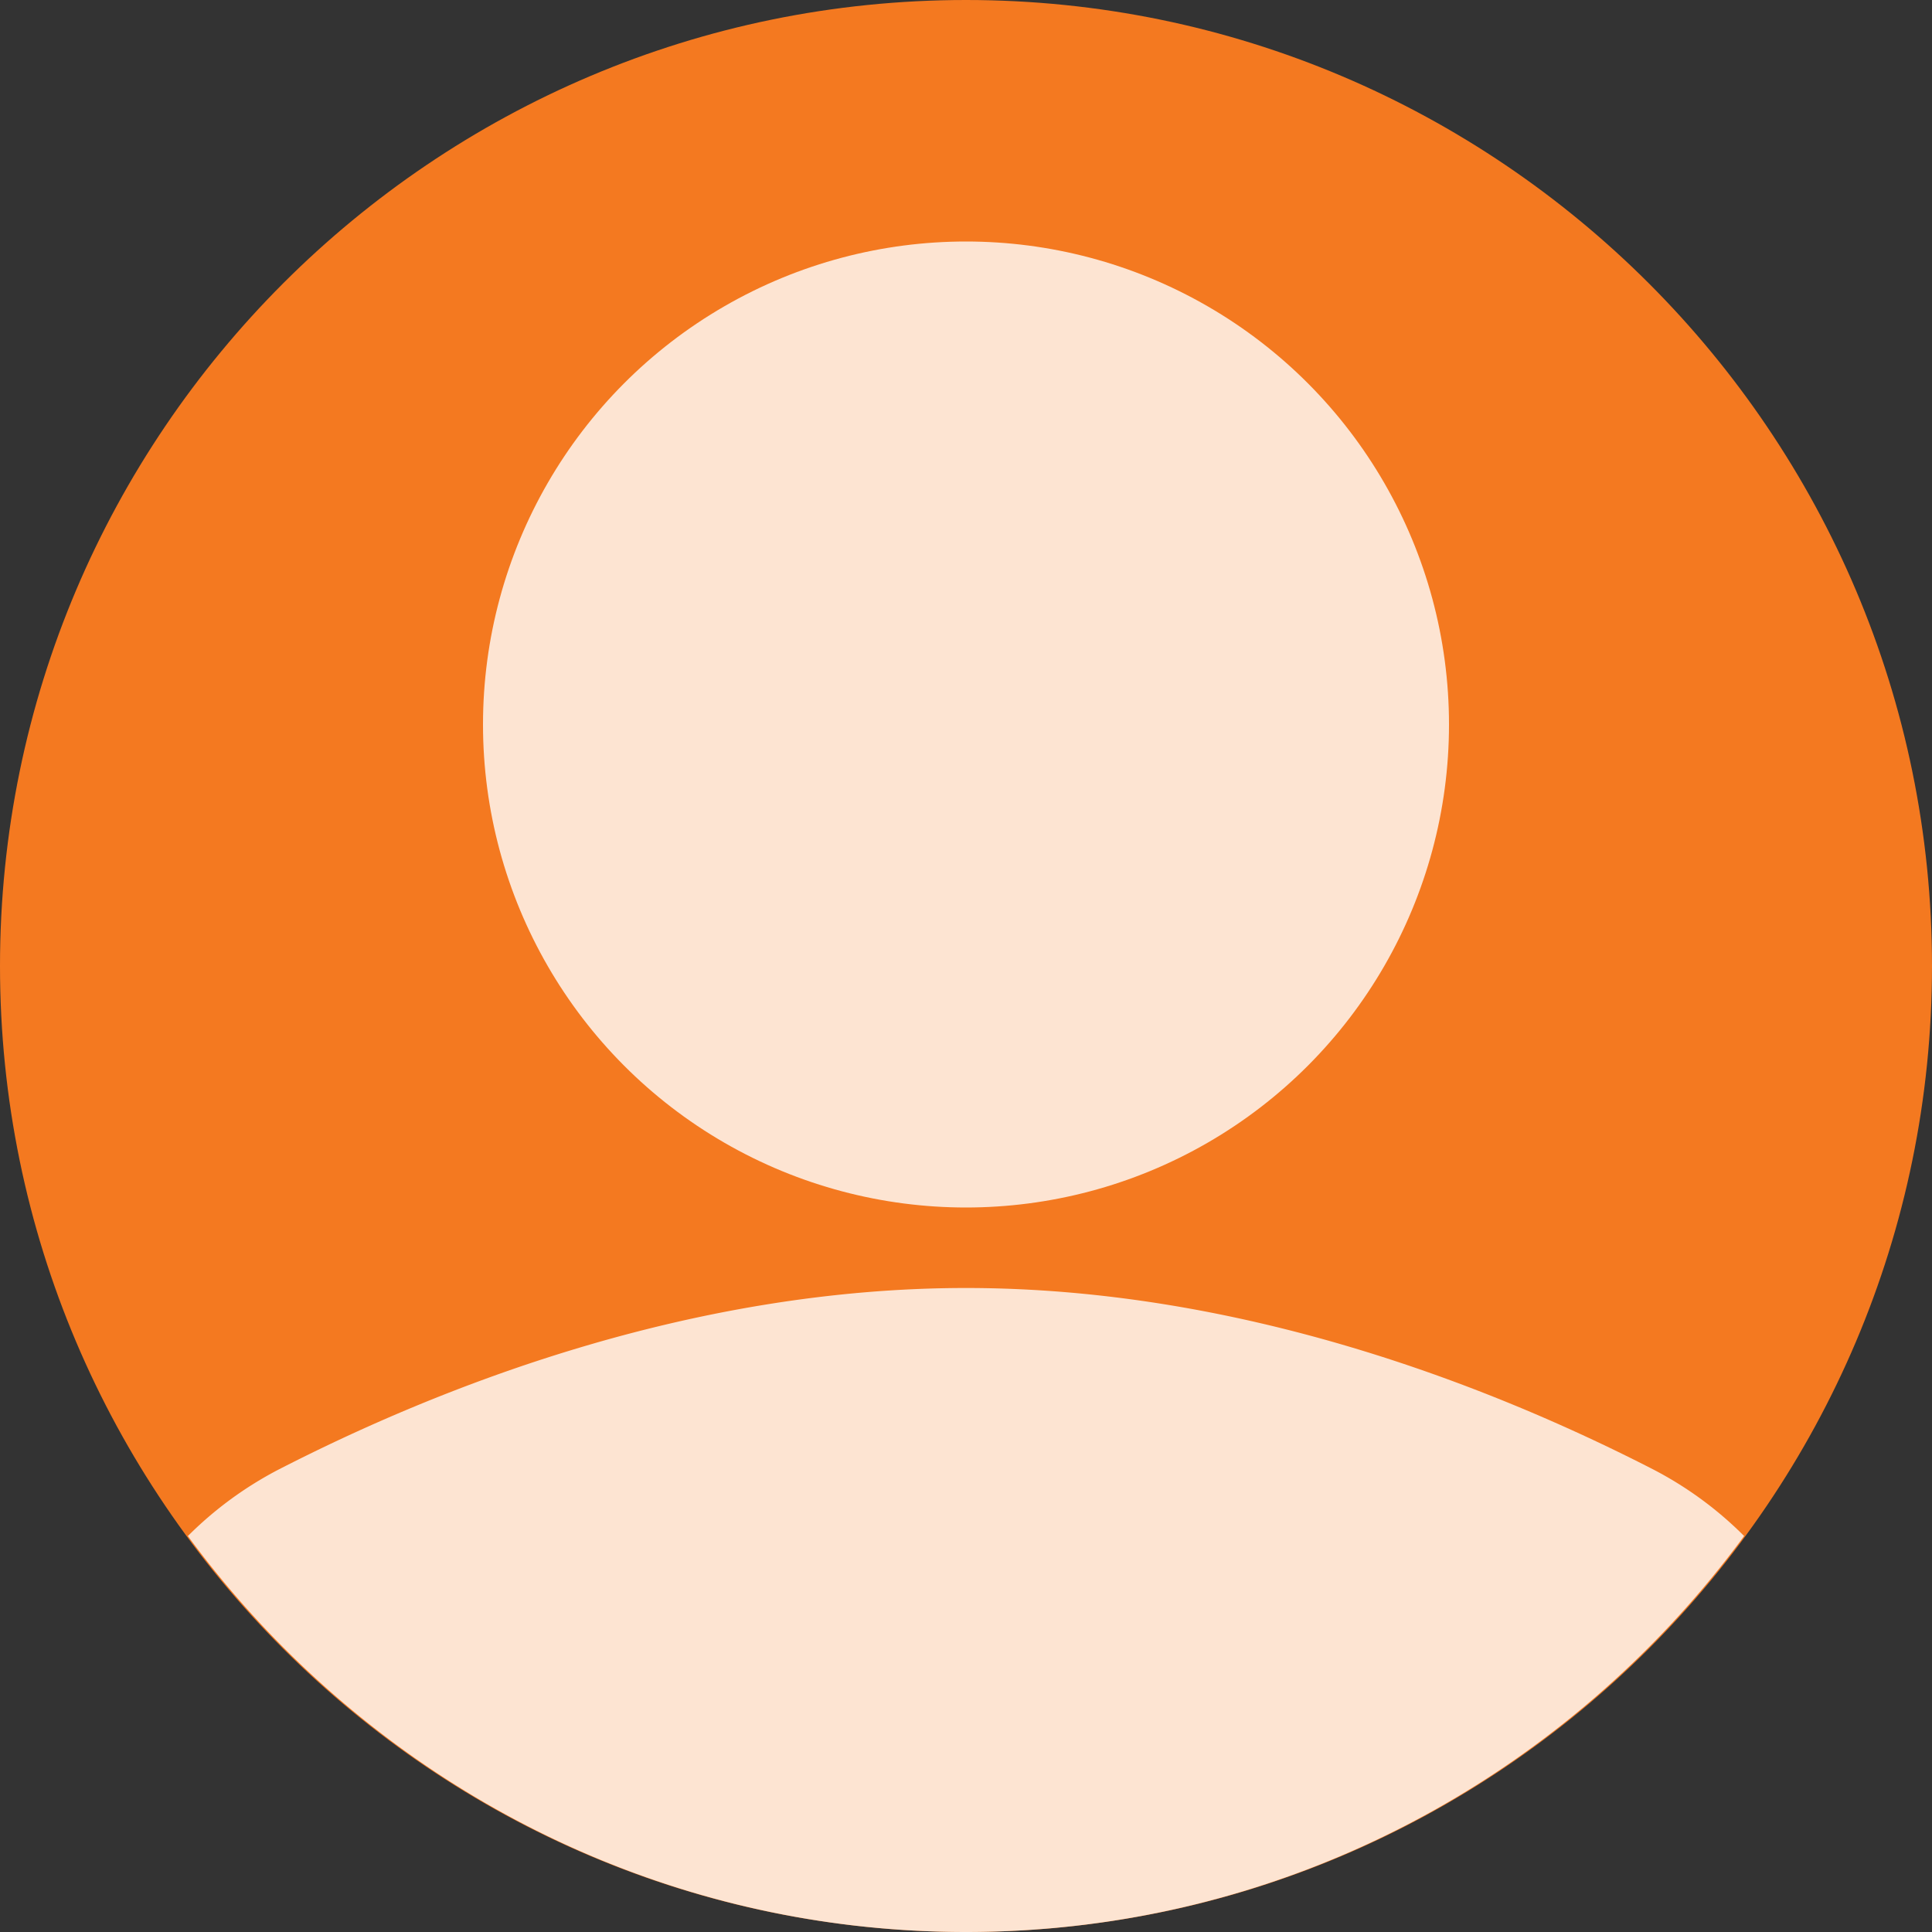 <svg width="32" height="32" xmlns="http://www.w3.org/2000/svg" viewBox="0 0 24 24" id="avatar">
    <rect x="0" y="0" width="24" height="24" fill="#333333" stroke="none"/>
    <path fill="#F47920" d="M12 0C5.383 0 0 5.383 0 12s5.383 12 12 12 12-5.383 12-12S18.617 0 12 0z"></path>
    <g fill="#FFF">
        <circle cx="12" cy="9" r="6" opacity=".8"></circle>
        <path d="M20.539 18.255C18.535 17.226 15.427 16 12 16s-6.535 1.226-8.539 2.255a4.59 4.59 0 0 0-1.127.826C4.52 22.057 8.034 24 12 24s7.48-1.943 9.666-4.919a4.559 4.559 0 0 0-1.127-.826z"
              opacity=".8"></path>
    </g>
</svg>